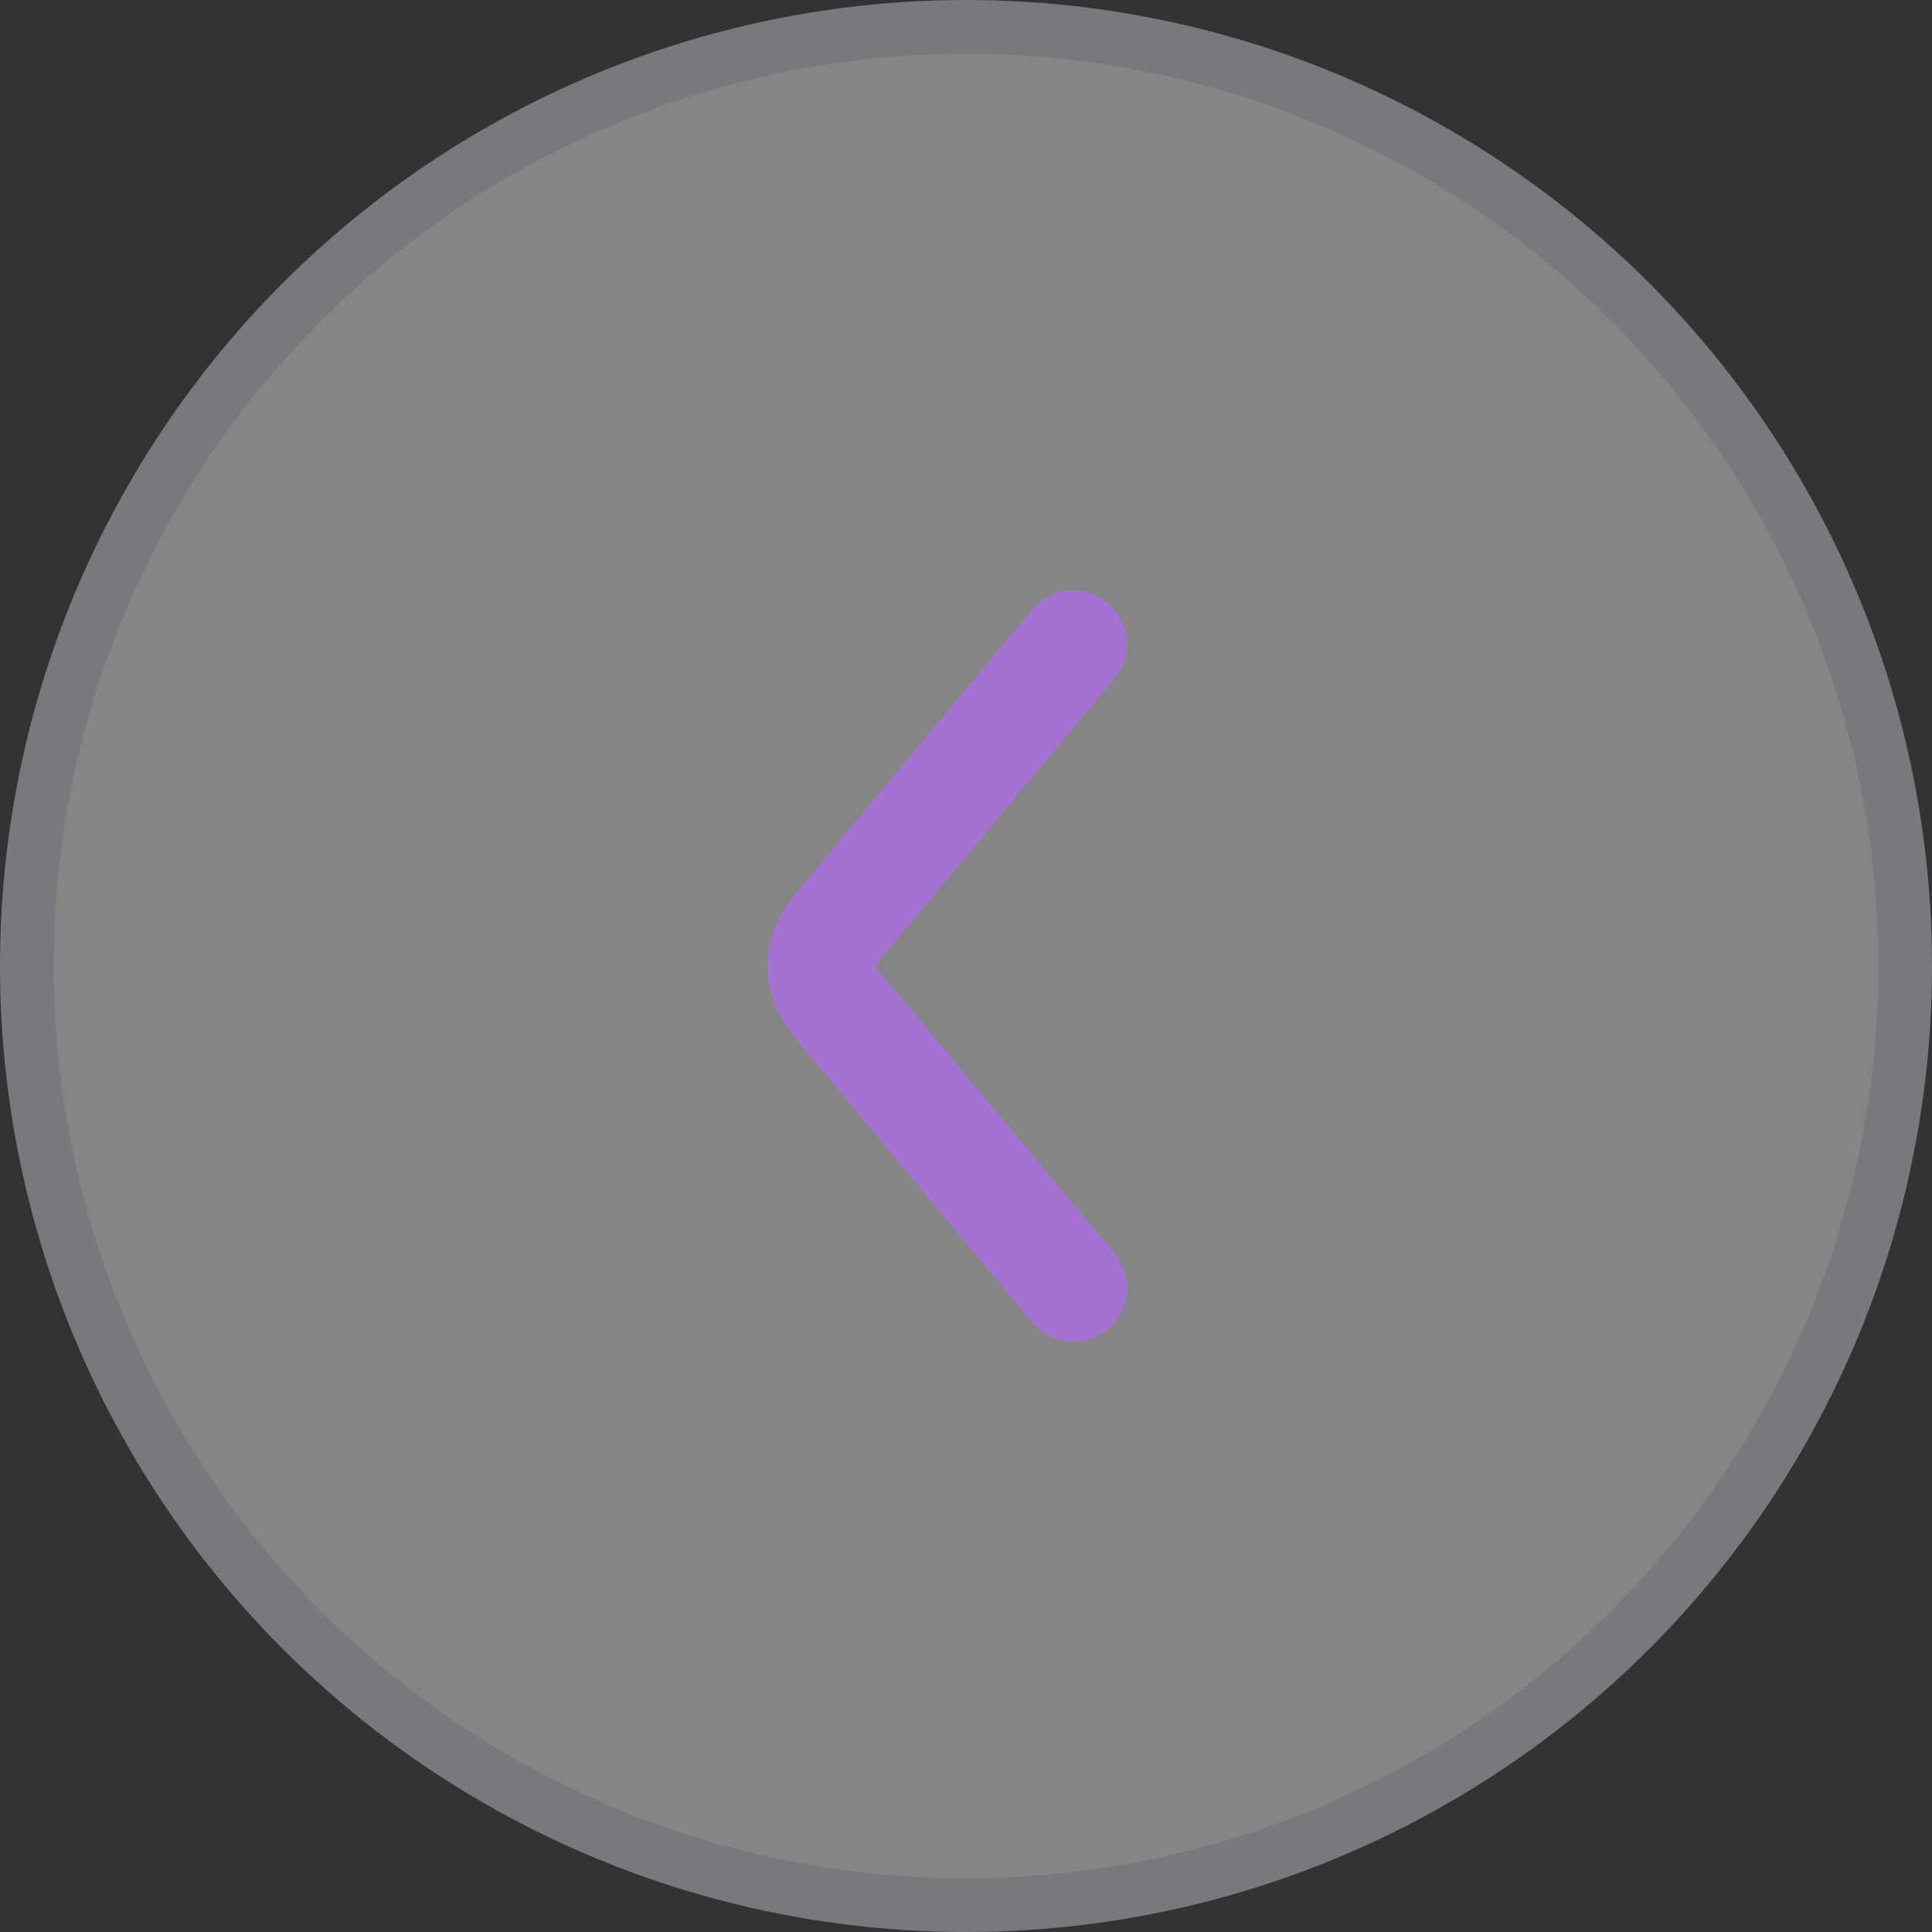 <?xml version="1.0" encoding="UTF-8"?> <svg xmlns="http://www.w3.org/2000/svg" width="36" height="36" viewBox="0 0 36 36" fill="none"><rect x="0" y="0" width="36" height="36" fill="#333333" stroke="none"/><g opacity="0.4"><circle cx="18" cy="18" r="18" fill="#FEFEFE"></circle><circle cx="18" cy="18" r="17.5" stroke="#180F64" stroke-opacity="0.13"></circle></g><path d="M20 12L15.534 17.36C15.224 17.731 15.224 18.269 15.534 18.64L20 24" stroke="#A473D2" stroke-width="2" stroke-linecap="round"></path></svg> 